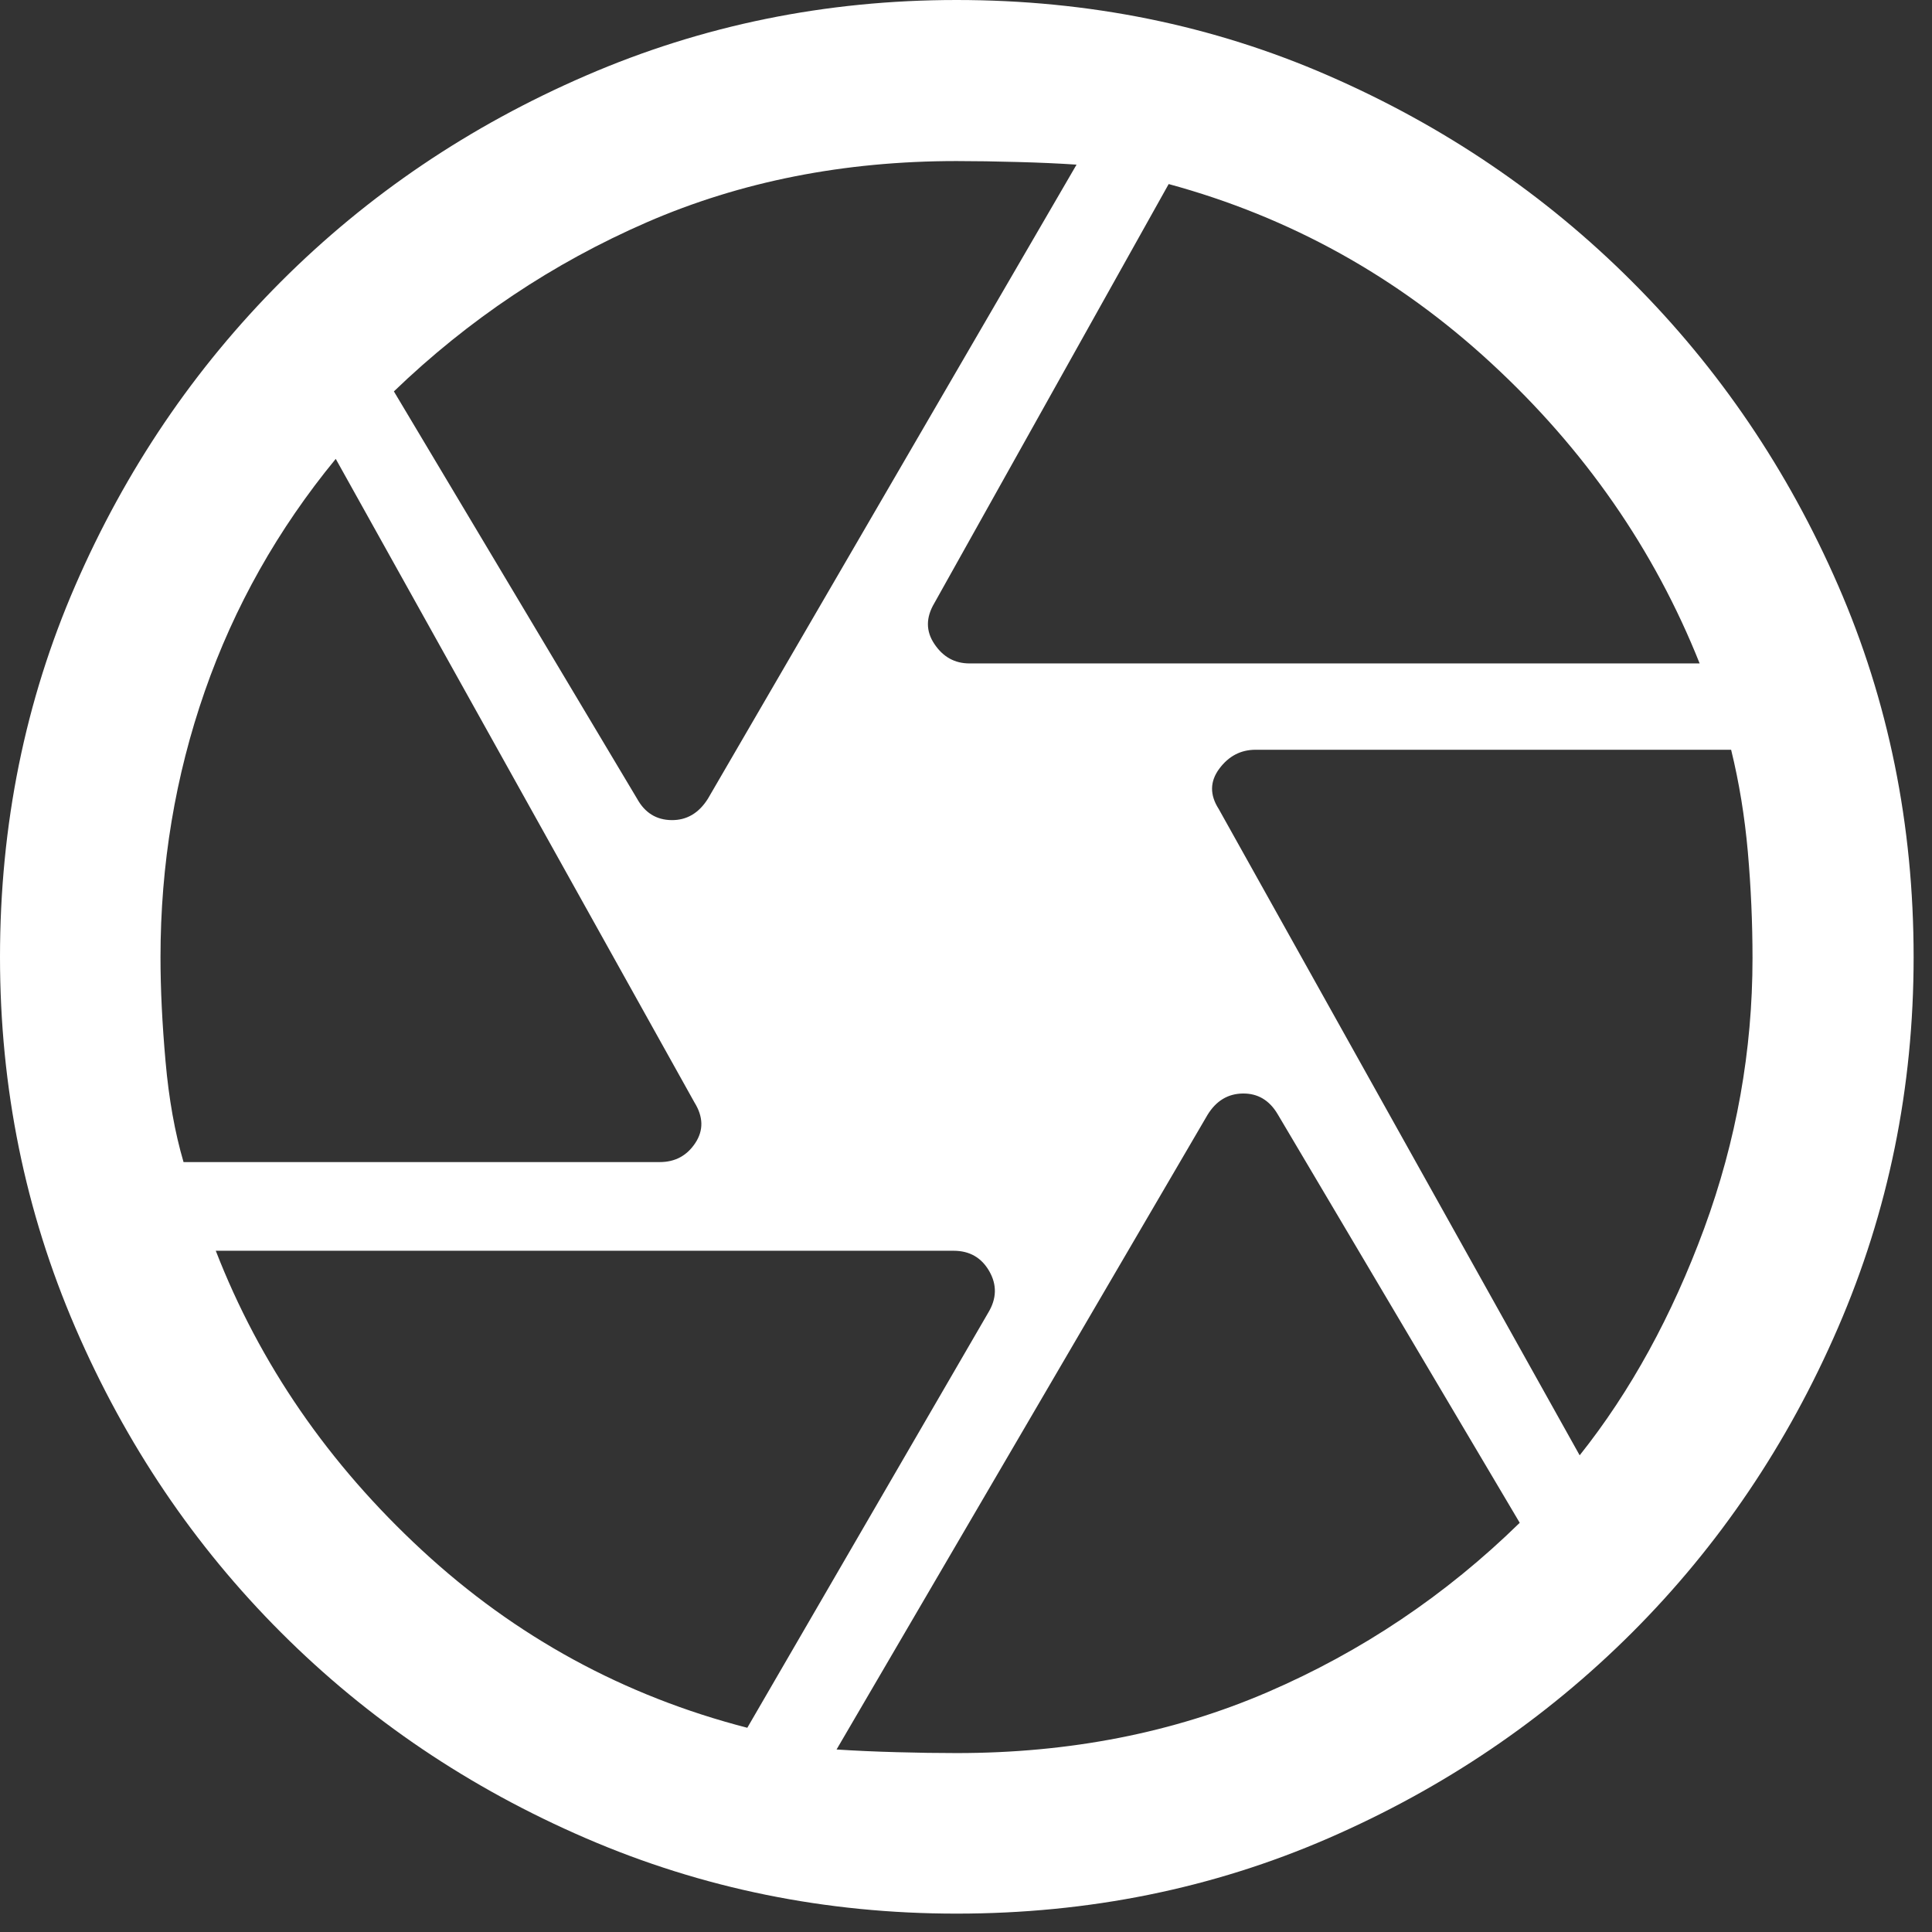 <?xml version="1.0" encoding="utf-8"?>
<svg xmlns="http://www.w3.org/2000/svg" fill="none" height="100%" overflow="visible" preserveAspectRatio="none" style="display: block;" viewBox="0 0 41 41" width="100%">
<rect x="0" y="0" width="41" height="41" fill="#333333" stroke="none"/>
<path d="M20.574 14.079H36.069C35.105 11.661 33.629 9.535 31.643 7.704C29.658 5.872 27.377 4.606 24.801 3.906L19.828 12.8C19.646 13.107 19.646 13.396 19.831 13.669C20.015 13.943 20.263 14.079 20.574 14.079ZM13.52 16.95C13.685 17.249 13.929 17.4 14.251 17.404C14.572 17.408 14.83 17.257 15.023 16.95L22.846 3.494C22.477 3.469 22.061 3.45 21.596 3.438C21.13 3.425 20.698 3.418 20.299 3.418C17.908 3.418 15.717 3.852 13.725 4.718C11.733 5.585 9.944 6.781 8.359 8.306L13.52 16.95ZM3.895 24.661H14.002C14.326 24.661 14.577 24.526 14.755 24.257C14.933 23.988 14.927 23.7 14.736 23.393L7.125 9.738C5.898 11.23 4.972 12.874 4.346 14.67C3.72 16.466 3.406 18.347 3.406 20.314C3.406 20.988 3.442 21.724 3.513 22.523C3.583 23.322 3.711 24.034 3.895 24.661ZM15.859 36.666L20.97 27.86C21.152 27.561 21.16 27.267 20.994 26.977C20.828 26.688 20.576 26.543 20.236 26.543H4.579C5.512 28.945 6.971 31.065 8.956 32.9C10.94 34.736 13.241 35.991 15.859 36.666ZM20.303 37.203C22.7 37.203 24.899 36.772 26.9 35.91C28.901 35.047 30.684 33.849 32.251 32.316L27.116 23.648C26.94 23.349 26.693 23.202 26.375 23.206C26.058 23.21 25.808 23.361 25.625 23.66L17.753 37.127C18.154 37.153 18.58 37.172 19.03 37.184C19.48 37.197 19.905 37.203 20.303 37.203ZM33.523 30.884C34.6 29.532 35.481 27.926 36.166 26.067C36.849 24.208 37.191 22.297 37.191 20.334C37.191 19.585 37.158 18.834 37.092 18.08C37.025 17.326 36.907 16.603 36.737 15.911H26.645C26.33 15.911 26.073 16.046 25.874 16.315C25.675 16.584 25.671 16.868 25.862 17.166L33.523 30.884ZM20.299 40.61C17.526 40.61 14.904 40.077 12.435 39.011C9.966 37.945 7.809 36.49 5.965 34.645C4.12 32.801 2.665 30.644 1.599 28.175C0.533 25.706 0 23.084 0 20.311C0 17.504 0.533 14.875 1.599 12.422C2.665 9.97 4.12 7.821 5.963 5.976C7.807 4.131 9.963 2.674 12.433 1.605C14.903 0.535 17.525 0 20.299 0C23.106 0 25.735 0.534 28.186 1.603C30.638 2.671 32.788 4.128 34.635 5.976C36.482 7.822 37.94 9.972 39.008 12.424C40.076 14.875 40.61 17.504 40.61 20.311C40.61 23.085 40.075 25.707 39.005 28.177C37.936 30.647 36.479 32.803 34.634 34.647C32.789 36.49 30.64 37.945 28.188 39.011C25.735 40.077 23.106 40.61 20.299 40.61Z" fill="white" id="Vector"/>
</svg>